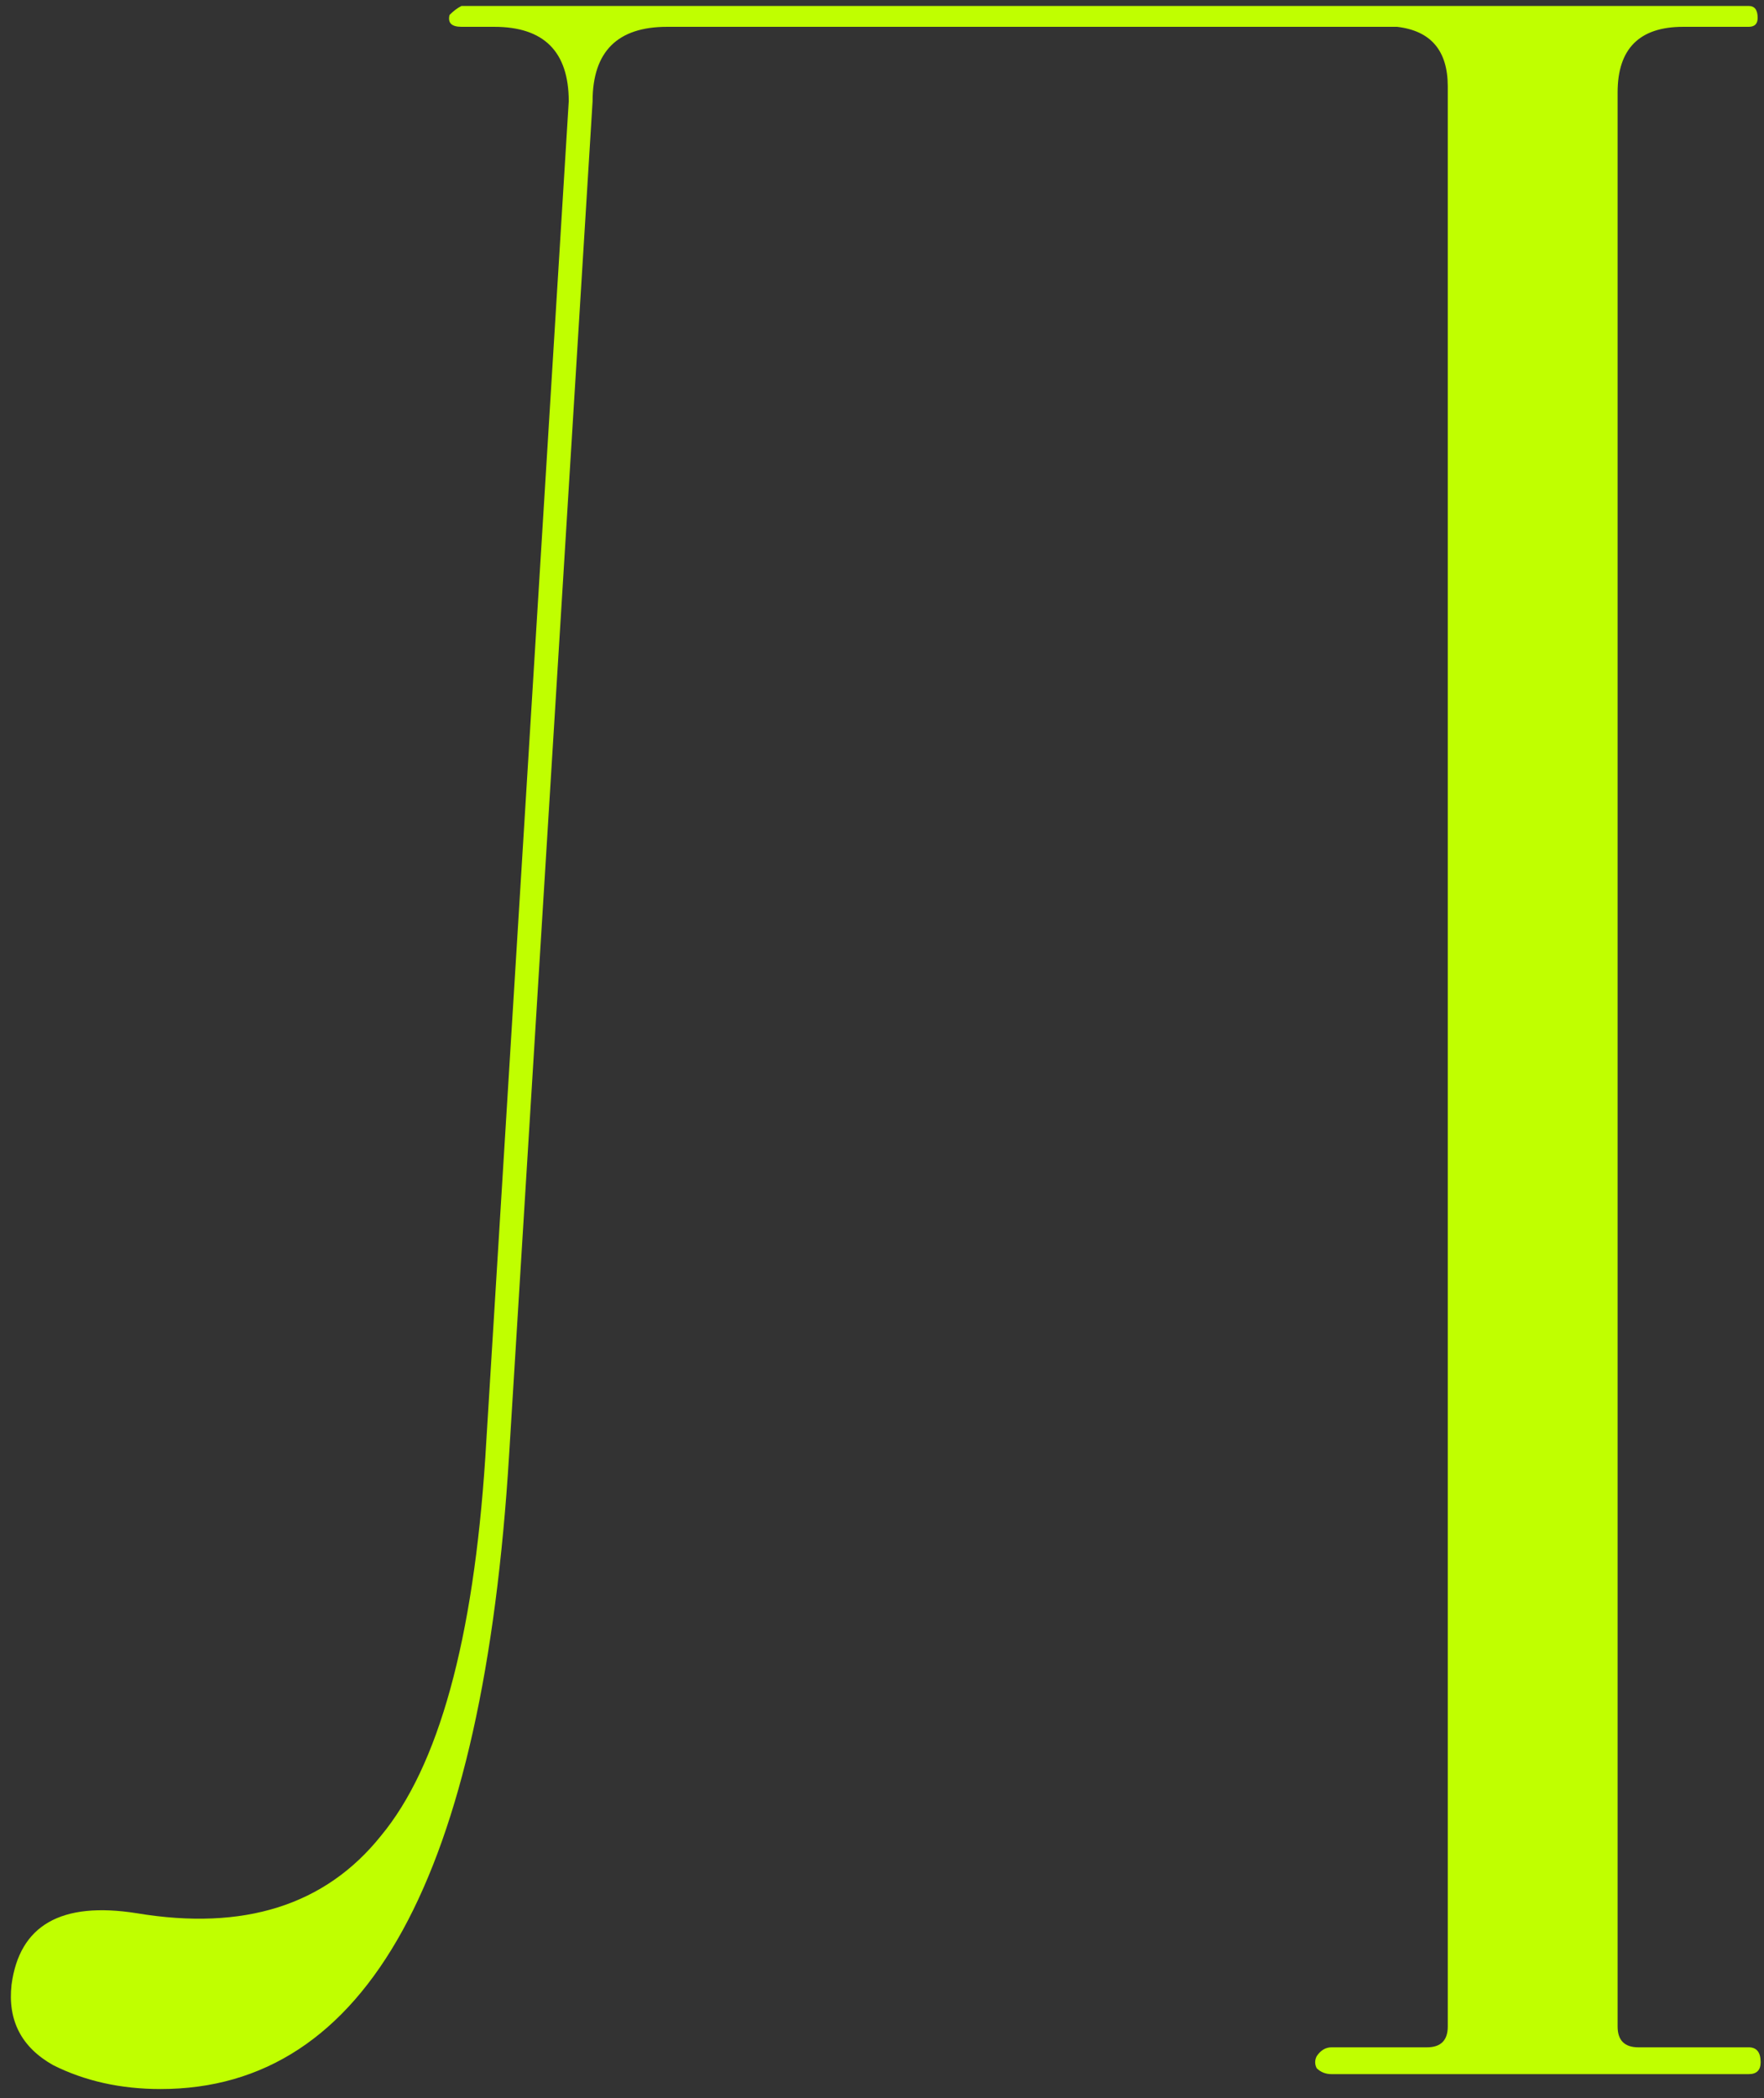 <?xml version="1.0" encoding="UTF-8"?> <svg xmlns="http://www.w3.org/2000/svg" width="148" height="176" viewBox="0 0 148 176" fill="none"><rect x="0" y="0" width="148" height="176" fill="#333333" stroke="none"/> <path d="M146.718 174H111.718C111.218 174 110.801 173.833 110.468 173.5C110.301 173.167 110.301 172.833 110.468 172.5C110.801 172 111.218 171.75 111.718 171.75H119.718C120.884 171.75 121.468 171.167 121.468 170V7.25C121.468 4.25 120.051 2.583 117.218 2.25H55.968C51.801 2.25 49.718 4.333 49.718 8.5L42.718 122C40.551 157.5 30.801 175.25 13.468 175.25C10.134 175.25 7.134 174.583 4.468 173.25C1.801 171.75 0.634 169.5 0.968 166.5C1.634 161.5 5.134 159.5 11.468 160.5C20.468 162 27.301 159.833 31.968 154C36.801 148.167 39.718 137.583 40.718 122.25L47.718 8.5C47.718 4.333 45.634 2.25 41.468 2.25H38.718C37.884 2.25 37.551 1.917 37.718 1.25C38.051 0.917 38.384 0.667 38.718 0.5H146.718C147.218 0.5 147.468 0.833 147.468 1.5C147.468 2 147.218 2.25 146.718 2.25H141.218C137.551 2.25 135.718 4.083 135.718 7.75V170C135.718 171.167 136.301 171.75 137.468 171.75H146.718C147.384 171.75 147.718 172.167 147.718 173C147.718 173.667 147.384 174 146.718 174Z" fill="#C0FF00"></path> </svg> 